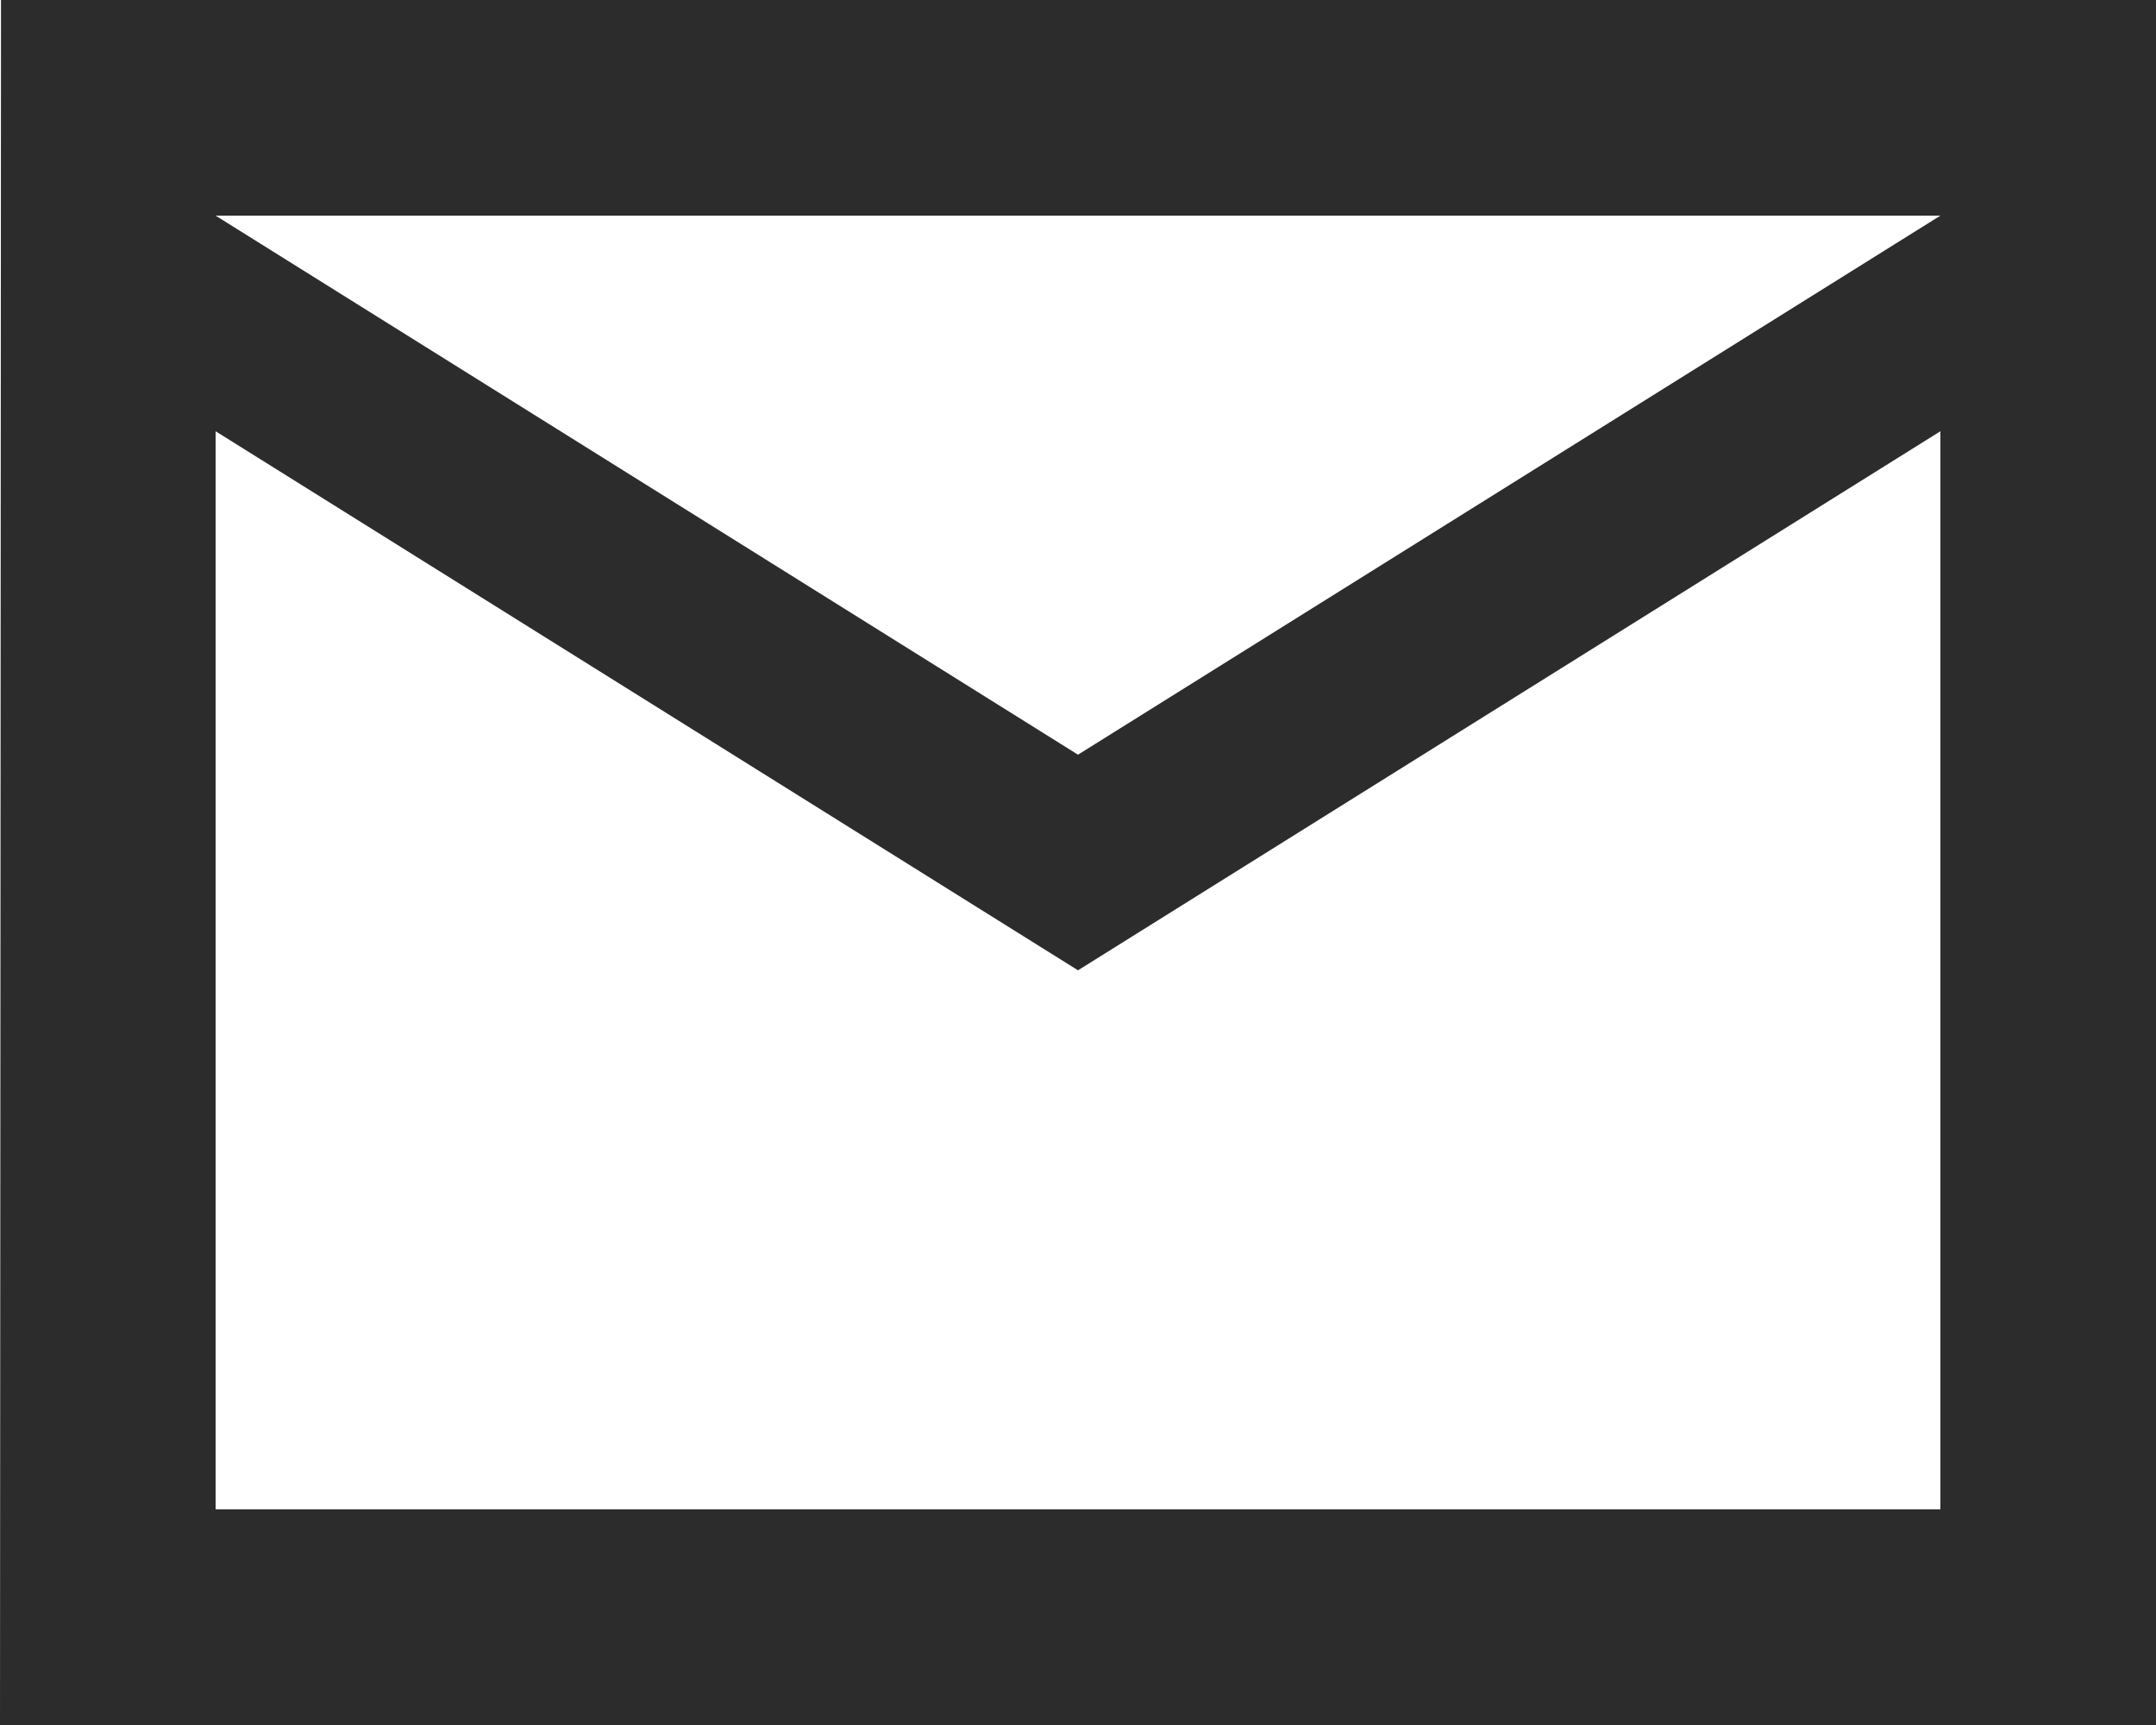<svg xmlns="http://www.w3.org/2000/svg" fill="none" viewBox="0 0 15 12" height="12" width="15">
<path fill="#2C2C2C" d="M15 0H0.007L0 12H15V0ZM13.5 10.5H1.5V3L7.5 6.75L13.5 3V10.5ZM7.5 5.25L1.5 1.5H13.5L7.5 5.25Z"></path>
</svg>
